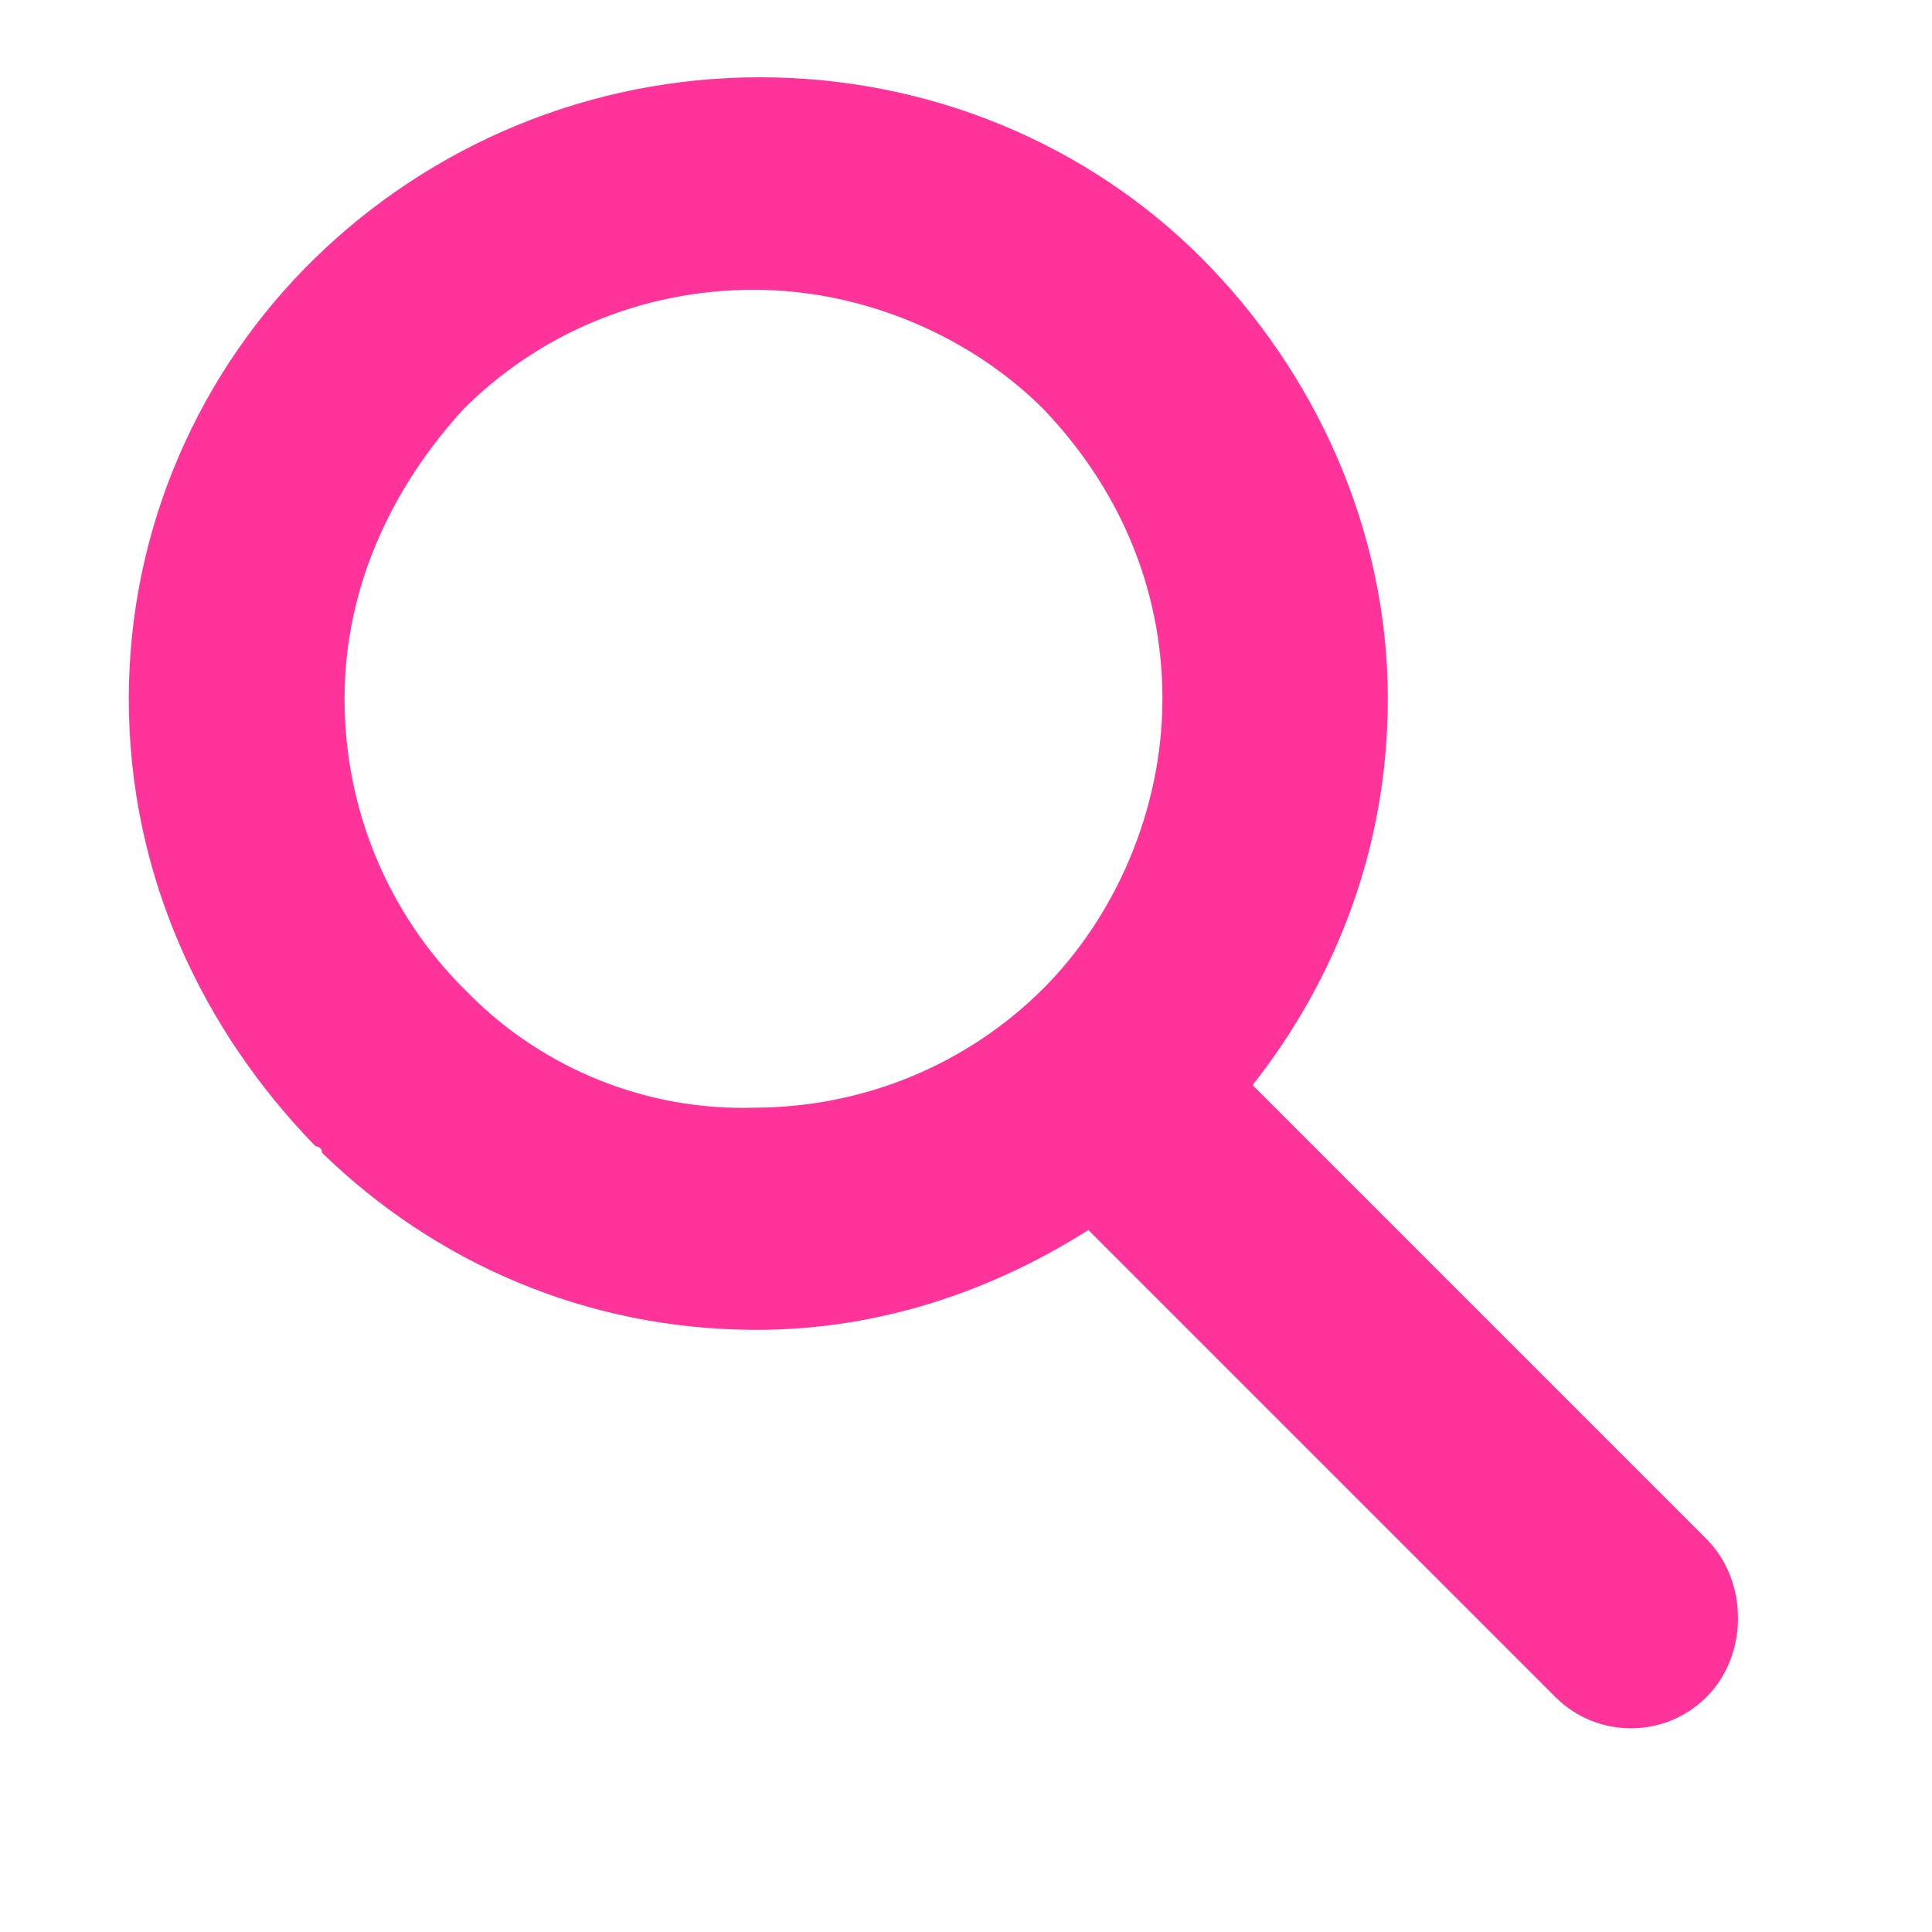 <?xml version="1.0" encoding="utf-8"?>
<!-- Generator: Adobe Illustrator 22.0.1, SVG Export Plug-In . SVG Version: 6.00 Build 0)  -->
<svg version="1.1" id="Calque_1" xmlns="http://www.w3.org/2000/svg" xmlns:xlink="http://www.w3.org/1999/xlink" x="0px" y="0px"
	 viewBox="0 0 60 60" style="enable-background:new 0 0 60 60;" xml:space="preserve">
<style type="text/css">
	.st0{fill:#FF3399;}
</style>
<path class="st0" d="M53,47.8L38.9,33.7c2.6-3.3,4.2-7.4,4.2-12c0-5.3-2.3-10.2-5.8-13.7c-3.5-3.5-8.4-5.6-13.7-5.6S13.4,4.5,9.8,8
	S4,16.4,4,21.7C4,27.2,6.3,32,9.8,35.6c0,0,0.2,0,0.2,0.2c3.5,3.4,8.2,5.5,13.5,5.5c3.8,0,7.3-1.2,10.3-3.1l14.5,14.5
	c1.3,1.3,3.4,1.3,4.7,0C54.3,51.4,54.3,49.1,53,47.8z M14.6,30.9l-0.2-0.2c-2.3-2.3-3.7-5.5-3.7-9s1.5-6.6,3.7-9
	c2.3-2.3,5.5-3.7,9-3.7s6.8,1.5,9,3.7c2.3,2.4,3.7,5.5,3.7,9s-1.5,6.8-3.7,9c-2.3,2.3-5.5,3.7-9,3.7C20.1,34.5,16.9,33.2,14.6,30.9z
	"/>
</svg>
